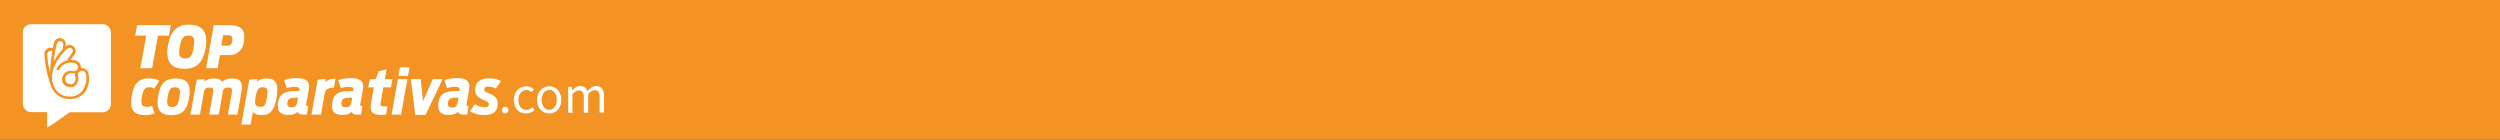 <svg id="Capa_1" data-name="Capa 1" xmlns="http://www.w3.org/2000/svg" width="480" height="26.84" viewBox="0 0 480 26.84"><rect x="0" y="0" width="480" height="26.84" fill="#333333" stroke="none"/><defs><style>.cls-1{fill:#f39323;}.cls-2,.cls-3{fill:#fff;}.cls-3{fill-rule:evenodd;}</style></defs><rect class="cls-1" width="480" height="26"/><path id="Trazado_436" data-name="Trazado 436" class="cls-1" d="M0,0H480V26.84H0Z"/><g id="Symbols"><g id="bar_footer" data-name="bar/footer"><g id="Group"><g id="logos_topcomparativas_invertido" data-name="logos/topcomparativas/invertido"><g id="Group-5"><g id="Group-2"><g id="noun_price_104115" data-name="noun price 104115"><path id="Shape" class="cls-2" d="M19.72,4.65a1.6,1.6,0,0,1,1.11.46,1.56,1.56,0,0,1,.46,1.11V20a1.53,1.53,0,0,1-.46,1.09,1.63,1.63,0,0,1-1.08.47H13.37L10,23.93l-.95.6v-3H6a1.58,1.58,0,0,1-1.11-.46A1.6,1.6,0,0,1,4.39,20V6.22a1.56,1.56,0,0,1,.46-1.11A1.58,1.58,0,0,1,6,4.65Z"/></g><g id="icons_logo" data-name="icons/logo"><g id="Group-2-2" data-name="Group"><g id="Shape-2" data-name="Shape"><polygon class="cls-2" points="28.07 6.85 25.95 6.85 26.32 4.83 32.8 4.83 32.44 6.85 30.32 6.85 29.21 13.09 26.95 13.09 28.07 6.85"/><path class="cls-2" d="M32.13,10.13a8.11,8.11,0,0,1,.14-1.46c.4-2.22,1.33-3.94,3.94-3.94S39.6,6.15,39.6,7.82a8.24,8.24,0,0,1-.14,1.48c-.4,2.21-1.33,3.9-4,3.9S32.13,11.79,32.13,10.13Zm5-1A7.38,7.38,0,0,0,37.3,8c0-.72-.25-1.17-1.11-1.17-1.13,0-1.42.74-1.66,2.09a7.26,7.26,0,0,0-.13,1.13c0,.72.27,1.17,1.15,1.17C36.65,11.25,36.93,10.53,37.18,9.17Z"/><path class="cls-2" d="M41.05,4.83h2.8c2.39,0,3.06.89,3.06,2.17a4.84,4.84,0,0,1-.09.91,2.78,2.78,0,0,1-3.09,2.66h-1.5l-.46,2.52H39.58ZM43.7,8.78c.55,0,.79-.25.91-.93a3.47,3.47,0,0,0,0-.42c0-.45-.22-.68-.89-.68h-.87l-.36,2Z"/></g><g id="Shape-3" data-name="Shape"><path class="cls-2" d="M25.19,19.7a8.86,8.86,0,0,1,.13-1.37c.39-2.17,1.18-3.26,3.23-3.26a3.86,3.86,0,0,1,2.05.45l-1,1.5a1.8,1.8,0,0,0-1-.26c-.78,0-1.1.45-1.35,1.81a5.12,5.12,0,0,0-.1.95c0,.69.28,1,1.06,1a3,3,0,0,0,1-.19l.46,1.42a4.53,4.53,0,0,1-1.81.35C25.83,22.09,25.19,21.17,25.19,19.7Z"/><path class="cls-2" d="M30.26,19.62a8.35,8.35,0,0,1,.12-1.27c.37-2.13,1.23-3.28,3.34-3.28s2.69,1,2.69,2.47a7.64,7.64,0,0,1-.13,1.31c-.39,2.18-1.2,3.26-3.34,3.26S30.26,21.11,30.26,19.62Zm4.17-.9a6.34,6.34,0,0,0,.13-1c0-.6-.23-.95-1-.95-.93,0-1.14.63-1.35,1.79a5.52,5.52,0,0,0-.11,1c0,.62.23,1,1,1C34,20.52,34.23,19.91,34.43,18.72Z"/><path class="cls-2" d="M37.77,15.3l1.49-.12,0,.48a2.64,2.64,0,0,1,1.84-.58c.85,0,1.26.18,1.52.62a3,3,0,0,1,2.07-.62c1.88,0,1.89,1.28,1.65,2.63L45.59,22H43.76l.72-4c.14-.8.19-1.19-.69-1.19s-1,.45-1.11,1.35L42,22H40.17l.71-4c.14-.8.19-1.19-.69-1.19s-.95.45-1.12,1.35L38.39,22H36.56Z"/><path class="cls-2" d="M47.86,15.3l1.49-.12,0,.48a2.77,2.77,0,0,1,1.9-.58c1.58,0,2,.92,2,2.15a8.86,8.86,0,0,1-.17,1.58c-.34,1.87-.93,3.28-2.68,3.28-1.14,0-1.57-.26-1.85-.6l-.43,2.42H46.34Zm3.38,3.44a7.33,7.33,0,0,0,.14-1.07c0-.58-.21-.91-.89-.91-.93,0-1.15.53-1.39,1.76a5.43,5.43,0,0,0-.12,1c0,.65.23,1,1.06,1S51,20,51.24,18.74Z"/><path class="cls-2" d="M53.35,20.38c0-2.23,1.16-2.89,3.26-2.89h.84c.08-.53,0-.8-.84-.8a4.46,4.46,0,0,0-1.56.23l-.51-1.52A6.74,6.74,0,0,1,56.89,15c2.35,0,2.63.89,2.33,2.56l-.4,2.29c-.07.42-.07.53.37.53L58.91,22a5.62,5.62,0,0,1-.57,0c-.77,0-1.05-.13-1.16-.54a2.54,2.54,0,0,1-1.74.6C53.85,22.08,53.35,21.38,53.35,20.38Zm3.76-.88.12-.73h-.52c-1.13,0-1.55.26-1.55,1.18,0,.44.24.64.85.64S56.94,20.38,57.11,19.5Z"/><path class="cls-2" d="M61,15.3l1.5-.12,0,.56a2.45,2.45,0,0,1,1.92-.61l-.3,1.72c-1.57,0-1.69.61-1.85,1.46L61.64,22H59.8Z"/><path class="cls-2" d="M63.75,20.38c0-2.23,1.15-2.89,3.26-2.89h.83c.09-.53,0-.8-.83-.8a4.56,4.56,0,0,0-1.57.23l-.5-1.52A6.74,6.74,0,0,1,67.29,15c2.35,0,2.63.89,2.33,2.56l-.41,2.29c-.07.42-.07.53.38.53L69.31,22a5.62,5.62,0,0,1-.57,0c-.78,0-1.06-.13-1.16-.54a2.56,2.56,0,0,1-1.75.6C64.24,22.08,63.75,21.38,63.75,20.38Zm3.75-.88.12-.73H67.1c-1.13,0-1.55.26-1.55,1.18,0,.44.24.64.85.64S67.34,20.38,67.5,19.5Z"/><path class="cls-2" d="M71,15.19h1.15l.56-1.53,1.51-.33-.32,1.86h1.45l-.29,1.58H73.6l-.52,2.93c-.08.49-.06.73.64.73h.68L74.12,22c-.32,0-.64.06-.91.06-1.85,0-2.25-.71-1.95-2.36l.51-2.93H70.7Z"/><path class="cls-2" d="M76.4,15.19h1.83L77,22H75.19Zm.39-2.26h1.86l-.31,1.64H76.49Z"/><polygon class="cls-2" points="78.88 15.19 80.77 15.19 81.22 19.43 83.1 15.19 84.99 15.19 81.7 22.06 79.73 22.06 78.88 15.19"/><path class="cls-2" d="M84.14,20.38c0-2.23,1.16-2.89,3.27-2.89h.83c.08-.53,0-.8-.83-.8a4.49,4.49,0,0,0-1.57.23l-.51-1.52A6.74,6.74,0,0,1,87.68,15c2.35,0,2.63.89,2.33,2.56l-.4,2.29c-.07.42-.07.53.37.53L89.71,22c-.2,0-.41,0-.57,0-.78,0-1.06-.13-1.16-.54a2.58,2.58,0,0,1-1.75.6C84.64,22.08,84.14,21.38,84.14,20.38Zm3.77-.88.11-.73H87.5C86.38,18.77,86,19,86,20c0,.44.25.64.85.64S87.73,20.38,87.91,19.5Z"/><path class="cls-2" d="M90.23,21.4,91.16,20a3.67,3.67,0,0,0,2,.58c.41,0,.69-.11.69-.56s-.21-.46-1.12-.87-1.49-.89-1.49-1.87c0-1.81,1.4-2.23,2.61-2.23a4.68,4.68,0,0,1,2.34.52l-1,1.42a3.26,3.26,0,0,0-1.54-.36c-.47,0-.67.19-.67.58s.36.47,1,.74c1,.46,1.58.92,1.58,2,0,1.69-1.25,2.13-2.49,2.13A5.55,5.55,0,0,1,90.23,21.4Z"/></g></g><path id="_.com" data-name=".com" class="cls-3" d="M97,21.78a.6.6,0,0,1-.44-.18.61.61,0,0,1-.18-.45.65.65,0,0,1,.18-.48A.64.64,0,0,1,97,20.5a.61.61,0,0,1,.43.17.65.65,0,0,1,.18.48.61.61,0,0,1-.18.45A.58.58,0,0,1,97,21.78Zm4,0a2.6,2.6,0,0,1-.93-.17,2.13,2.13,0,0,1-.74-.51,2.36,2.36,0,0,1-.5-.81,3.17,3.17,0,0,1-.18-1.1,2.93,2.93,0,0,1,.2-1.11,2.45,2.45,0,0,1,.52-.82,2.08,2.08,0,0,1,.77-.51,2.39,2.39,0,0,1,.92-.18,1.87,1.87,0,0,1,.85.18,2.67,2.67,0,0,1,.62.41l-.44.55a1.81,1.81,0,0,0-.46-.32,1.19,1.19,0,0,0-.54-.12,1.31,1.31,0,0,0-.62.14,1.36,1.36,0,0,0-.5.39,1.69,1.69,0,0,0-.32.61,2.37,2.37,0,0,0-.12.78,2.65,2.65,0,0,0,.11.77,1.88,1.88,0,0,0,.31.6,1.41,1.41,0,0,0,.49.39,1.52,1.52,0,0,0,.63.14,1.41,1.41,0,0,0,.65-.15,3.24,3.24,0,0,0,.53-.35l.37.56a2.66,2.66,0,0,1-.75.46A2.18,2.18,0,0,1,101,21.78Zm4.45,0a2.38,2.38,0,0,1-.88-.17,2.19,2.19,0,0,1-.73-.51,2.24,2.24,0,0,1-.51-.81,3.15,3.15,0,0,1,0-2.21,2.28,2.28,0,0,1,.51-.82,1.93,1.93,0,0,1,.73-.51,2.2,2.2,0,0,1,.88-.18,2.16,2.16,0,0,1,.88.18,2,2,0,0,1,.74.51,2.59,2.59,0,0,1,.51.82,3.31,3.31,0,0,1,0,2.21,2.54,2.54,0,0,1-.51.81,2.23,2.23,0,0,1-.74.51A2.34,2.34,0,0,1,105.46,21.78Zm0-.69a1.28,1.28,0,0,0,.59-.14,1.32,1.32,0,0,0,.46-.39,1.68,1.68,0,0,0,.29-.6,2.79,2.79,0,0,0,0-1.55,1.82,1.82,0,0,0-.29-.61,1.32,1.32,0,0,0-.46-.39,1.17,1.17,0,0,0-.59-.14,1.13,1.13,0,0,0-.58.14,1.23,1.23,0,0,0-.46.39,1.83,1.83,0,0,0-.3.61,3.05,3.05,0,0,0,0,1.55,1.69,1.69,0,0,0,.3.6,1.3,1.3,0,0,0,1,.53Zm3.64.57v-5h.7l.07.71h0a3.33,3.33,0,0,1,.71-.6,1.57,1.57,0,0,1,.84-.24,1.46,1.46,0,0,1,.9.25,1.42,1.42,0,0,1,.48.7,4.87,4.87,0,0,1,.79-.69,1.58,1.58,0,0,1,.86-.26,1.37,1.37,0,0,1,1.15.49,2.37,2.37,0,0,1,.38,1.45v3.15h-.85v-3a1.8,1.8,0,0,0-.22-1,.83.83,0,0,0-.71-.31,1.85,1.85,0,0,0-1.25.76v3.6h-.85v-3a1.8,1.8,0,0,0-.22-1,.83.83,0,0,0-.72-.31,1.85,1.85,0,0,0-1.25.76v3.6Z"/></g></g><g id="noun_Ok_1659538" data-name="noun Ok 1659538"><path id="Shape-4" data-name="Shape" class="cls-1" d="M15.71,13.06h-.18a.88.88,0,0,0,0-.17,1.29,1.29,0,0,0-.89-1.23,3.49,3.49,0,0,0-1.06-.17h0c.15-.24.36-.55.61-.88a1.15,1.15,0,0,0-.13-1.74,1.16,1.16,0,0,0-1.44,0l0-.13a1.15,1.15,0,1,0-2.25-.52c-.06.23-.14.58-.23,1a1.23,1.23,0,0,0-.53-.05,1.19,1.19,0,0,0-1.09,1.23A21.91,21.91,0,0,0,9.62,16a5.7,5.7,0,0,0,.31.84,3.7,3.7,0,0,0,3.25,2.17h.35a3.38,3.38,0,0,0,3-1.65A4.57,4.57,0,0,0,16.94,14,1.29,1.29,0,0,0,15.71,13.06ZM10.93,8.42a.67.67,0,0,1,.68-.51.64.64,0,0,1,.52.81c-.07.46-.1.67-.11.76a11.32,11.32,0,0,0-1.72,2.34A26.62,26.62,0,0,1,10.93,8.42ZM9.64,13.48c0,.11-.05.22-.07.33a16.11,16.11,0,0,1-.48-3.29c0-.64.47-.72.6-.73a.66.66,0,0,1,.38,0,25.22,25.22,0,0,0-.43,3.64ZM16,17.13a2.85,2.85,0,0,1-2.8,1.39,3.15,3.15,0,0,1-2.73-1.7s0,0,0-.06a6.8,6.8,0,0,1-.34-.85c-.74-2.78,1.65-5.45,2.46-6.26a1.26,1.26,0,0,1,.82-.46.57.57,0,0,1,.33.11c.12.1.49.38,0,1a9.18,9.18,0,0,0-.83,1.28,3.11,3.11,0,0,0-2,1.53.25.25,0,0,0,.09.36.26.26,0,0,0,.36-.08,2.51,2.51,0,0,1,3.08-1.22.76.76,0,0,1,.52.73.77.77,0,0,1-.22.54.75.75,0,0,1-.77.19,1.57,1.57,0,0,0-1.53.44,1.53,1.53,0,0,0-.2,2.1,1.82,1.82,0,0,0,1.29.57,1.31,1.31,0,0,0,.95-.33A1.84,1.84,0,0,0,15,14.58a.75.75,0,0,1,.19-.76.77.77,0,0,1,1.28.29A4.06,4.06,0,0,1,16,17.13Zm-1.56-2.38A1.29,1.29,0,0,1,14.15,16a.74.74,0,0,1-.56.17,1.2,1.2,0,0,1-.9-.4,1,1,0,0,1,.18-1.36,1.11,1.11,0,0,1,.75-.35.59.59,0,0,1,.23,0,1.34,1.34,0,0,0,.56,0A1.18,1.18,0,0,0,14.47,14.75Z"/></g></g></g></g></g></g></svg>